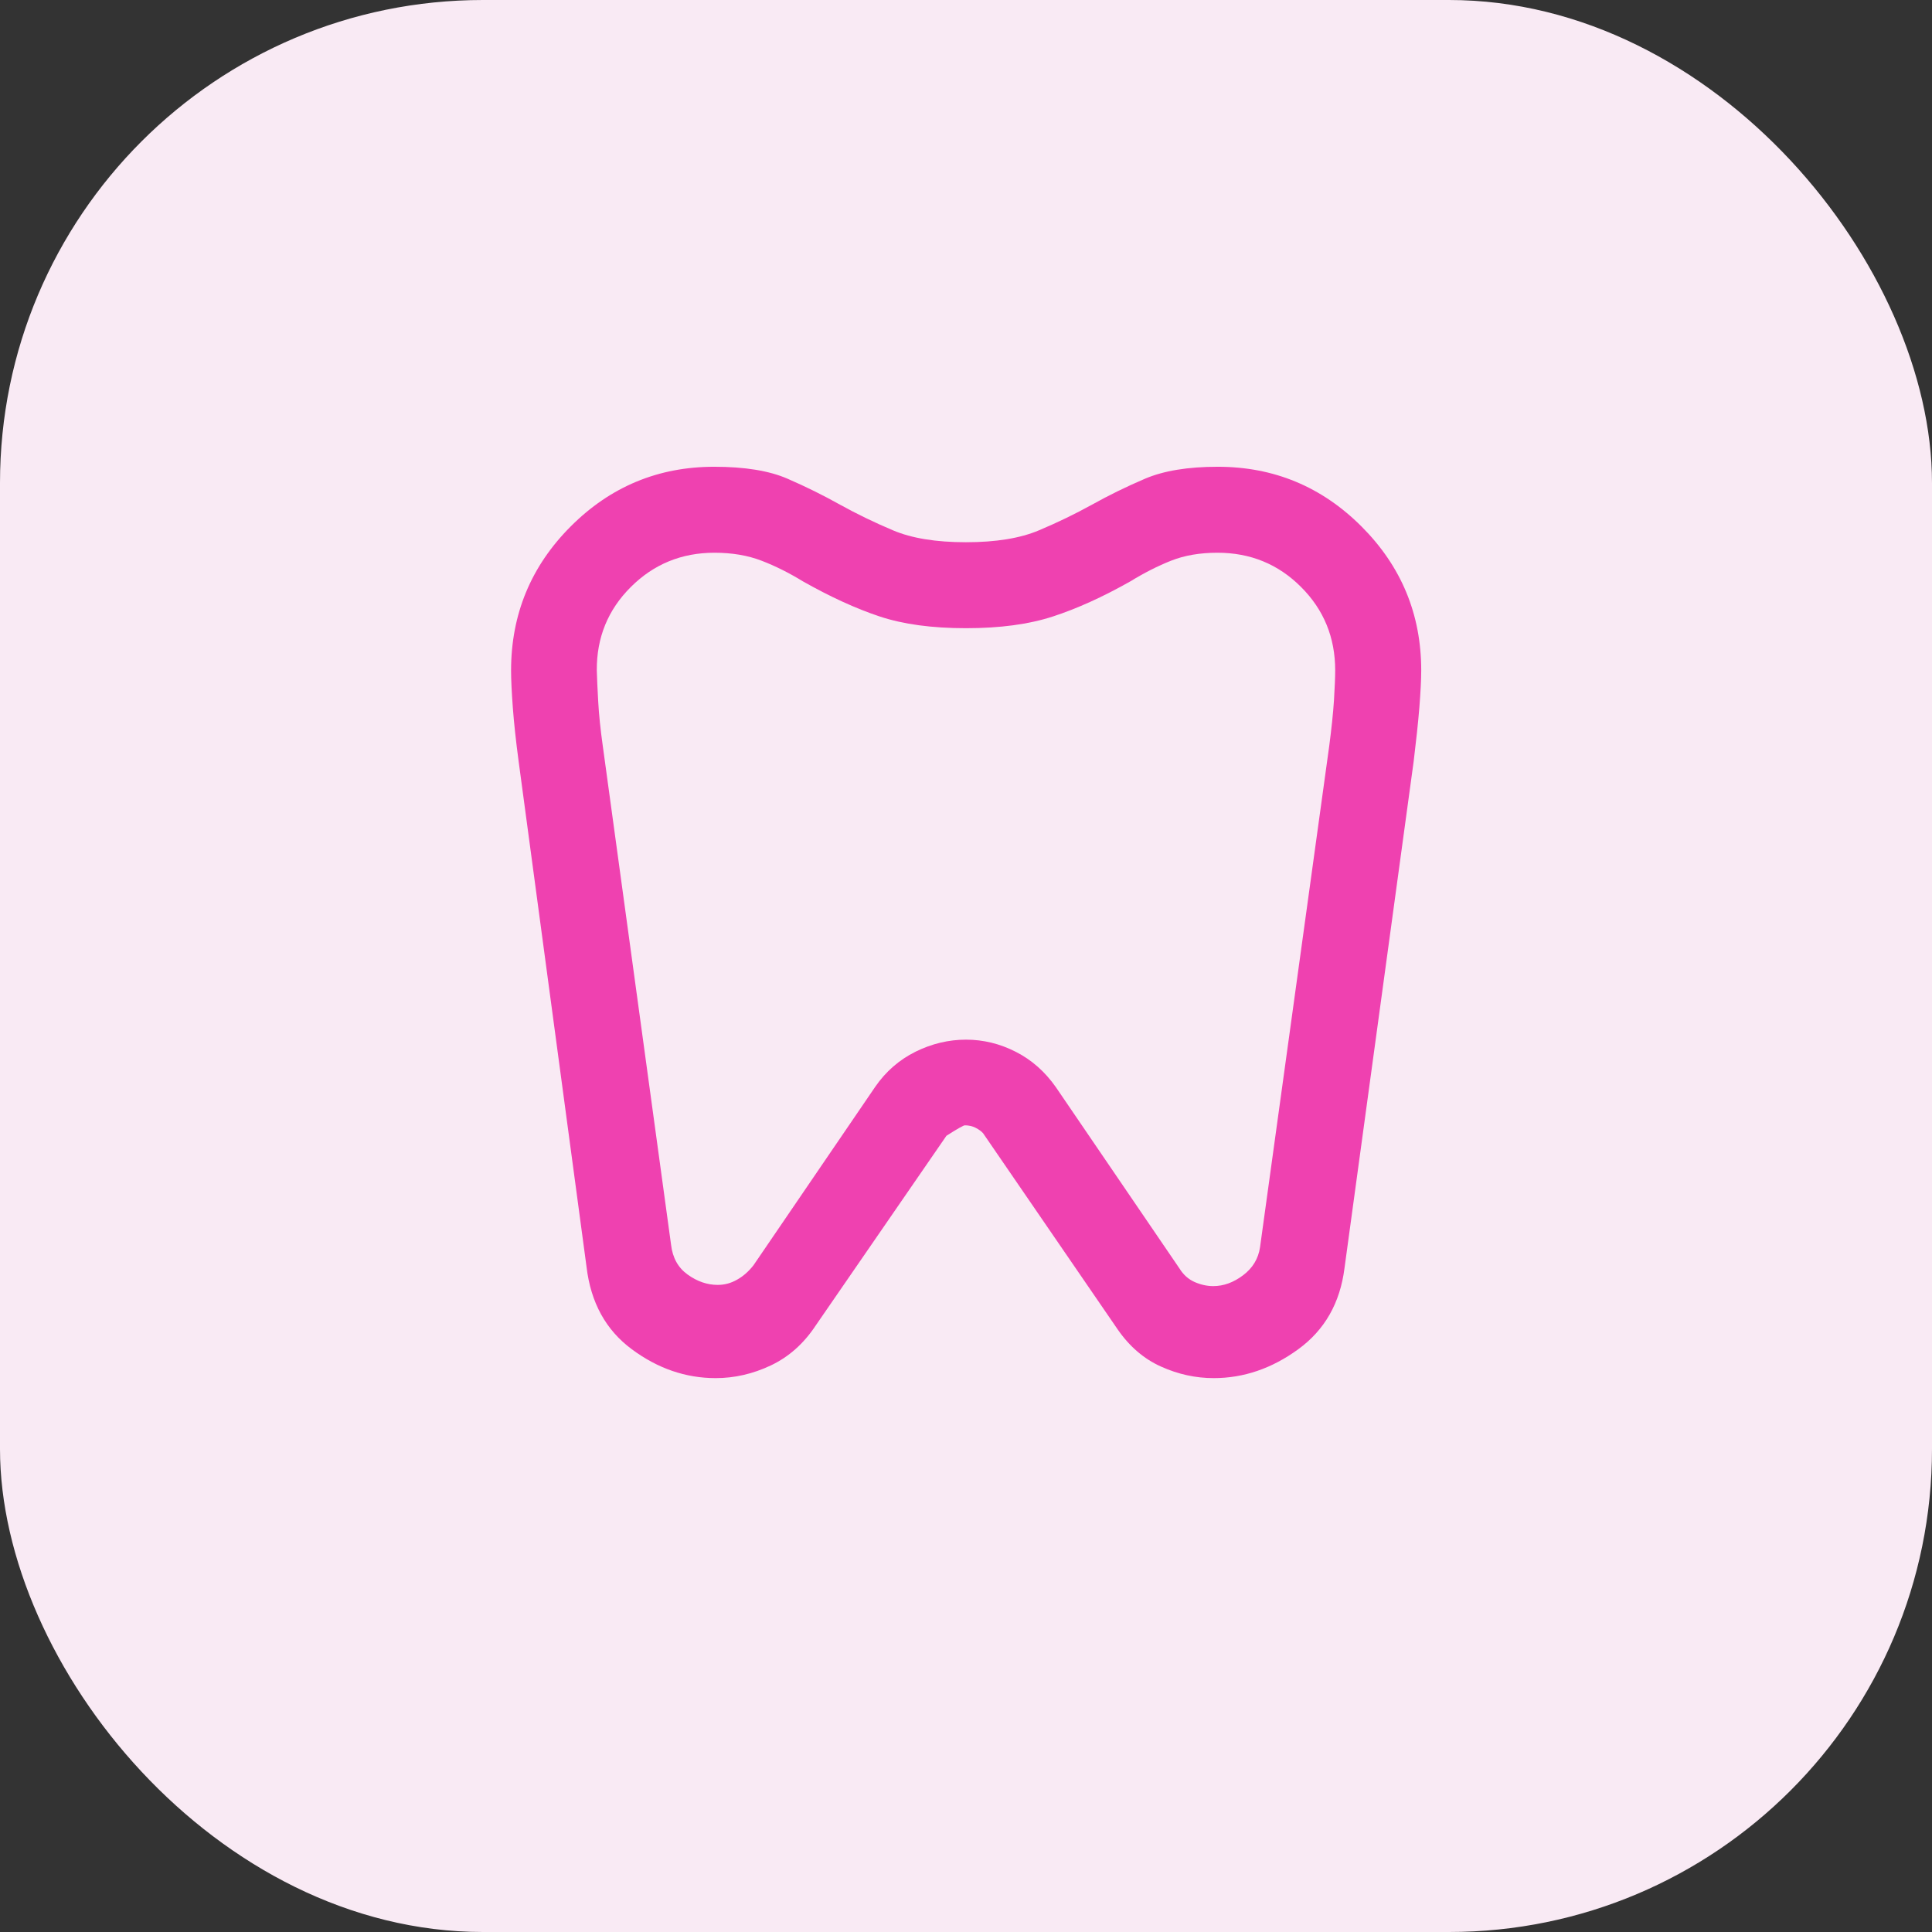 <svg xmlns="http://www.w3.org/2000/svg" width="32" height="32" viewBox="0 0 32 32" fill="none"><rect x="0" y="0" width="32" height="32" fill="#333333" stroke="none"/><rect width="32" height="32" rx="8" fill="#F9EAF4"></rect><path d="M20.169 7.731C21.098 7.731 21.892 8.061 22.551 8.72C23.21 9.38 23.54 10.174 23.54 11.105C23.54 11.257 23.529 11.462 23.509 11.719C23.488 11.976 23.456 12.272 23.415 12.609L22.269 21.005C22.196 21.581 21.941 22.029 21.503 22.348C21.065 22.667 20.598 22.826 20.103 22.826C19.805 22.826 19.515 22.763 19.233 22.636C18.95 22.51 18.709 22.304 18.512 22.019L16.283 18.77C16.255 18.738 16.214 18.708 16.16 18.68C16.106 18.653 16.046 18.639 15.981 18.639C15.959 18.639 15.857 18.696 15.676 18.812L13.509 21.957C13.311 22.256 13.064 22.475 12.767 22.616C12.47 22.756 12.166 22.826 11.854 22.826C11.358 22.826 10.895 22.667 10.465 22.348C10.034 22.029 9.785 21.574 9.715 20.984L8.59 12.609C8.545 12.272 8.513 11.976 8.494 11.72C8.475 11.463 8.465 11.259 8.465 11.106C8.465 10.175 8.794 9.379 9.452 8.72C10.11 8.061 10.902 7.731 11.83 7.731C12.336 7.731 12.741 7.797 13.044 7.929C13.348 8.061 13.639 8.205 13.917 8.361C14.191 8.512 14.482 8.654 14.791 8.784C15.099 8.915 15.502 8.981 15.999 8.981C16.496 8.981 16.899 8.915 17.208 8.784C17.517 8.654 17.809 8.512 18.083 8.361C18.362 8.205 18.656 8.061 18.965 7.929C19.275 7.797 19.676 7.731 20.169 7.731ZM20.165 9.155C19.875 9.155 19.619 9.199 19.399 9.286C19.179 9.373 18.952 9.488 18.719 9.631C18.264 9.888 17.838 10.081 17.439 10.211C17.041 10.341 16.561 10.405 16 10.405C15.439 10.405 14.963 10.341 14.571 10.211C14.18 10.081 13.757 9.888 13.302 9.631C13.069 9.488 12.838 9.373 12.611 9.286C12.384 9.199 12.125 9.155 11.833 9.155C11.29 9.155 10.828 9.344 10.449 9.722C10.069 10.1 9.881 10.561 9.885 11.104C9.888 11.229 9.896 11.399 9.908 11.616C9.92 11.833 9.945 12.079 9.984 12.355L11.115 20.617C11.14 20.833 11.232 20.998 11.39 21.111C11.548 21.225 11.714 21.282 11.888 21.282C12.001 21.282 12.108 21.253 12.209 21.195C12.311 21.138 12.401 21.058 12.48 20.957L14.495 18.003C14.671 17.747 14.895 17.553 15.165 17.419C15.435 17.286 15.714 17.22 16 17.22C16.287 17.22 16.562 17.287 16.826 17.422C17.089 17.556 17.31 17.752 17.49 18.009L19.536 21.01C19.6 21.114 19.684 21.189 19.788 21.235C19.892 21.28 19.994 21.302 20.095 21.302C20.266 21.302 20.431 21.242 20.59 21.122C20.749 21.002 20.842 20.847 20.87 20.659L22.016 12.357C22.054 12.066 22.081 11.813 22.095 11.596C22.108 11.379 22.115 11.215 22.115 11.104C22.115 10.56 21.927 10.099 21.549 9.722C21.172 9.344 20.71 9.155 20.165 9.155Z" fill="#EF41B0"></path></svg>